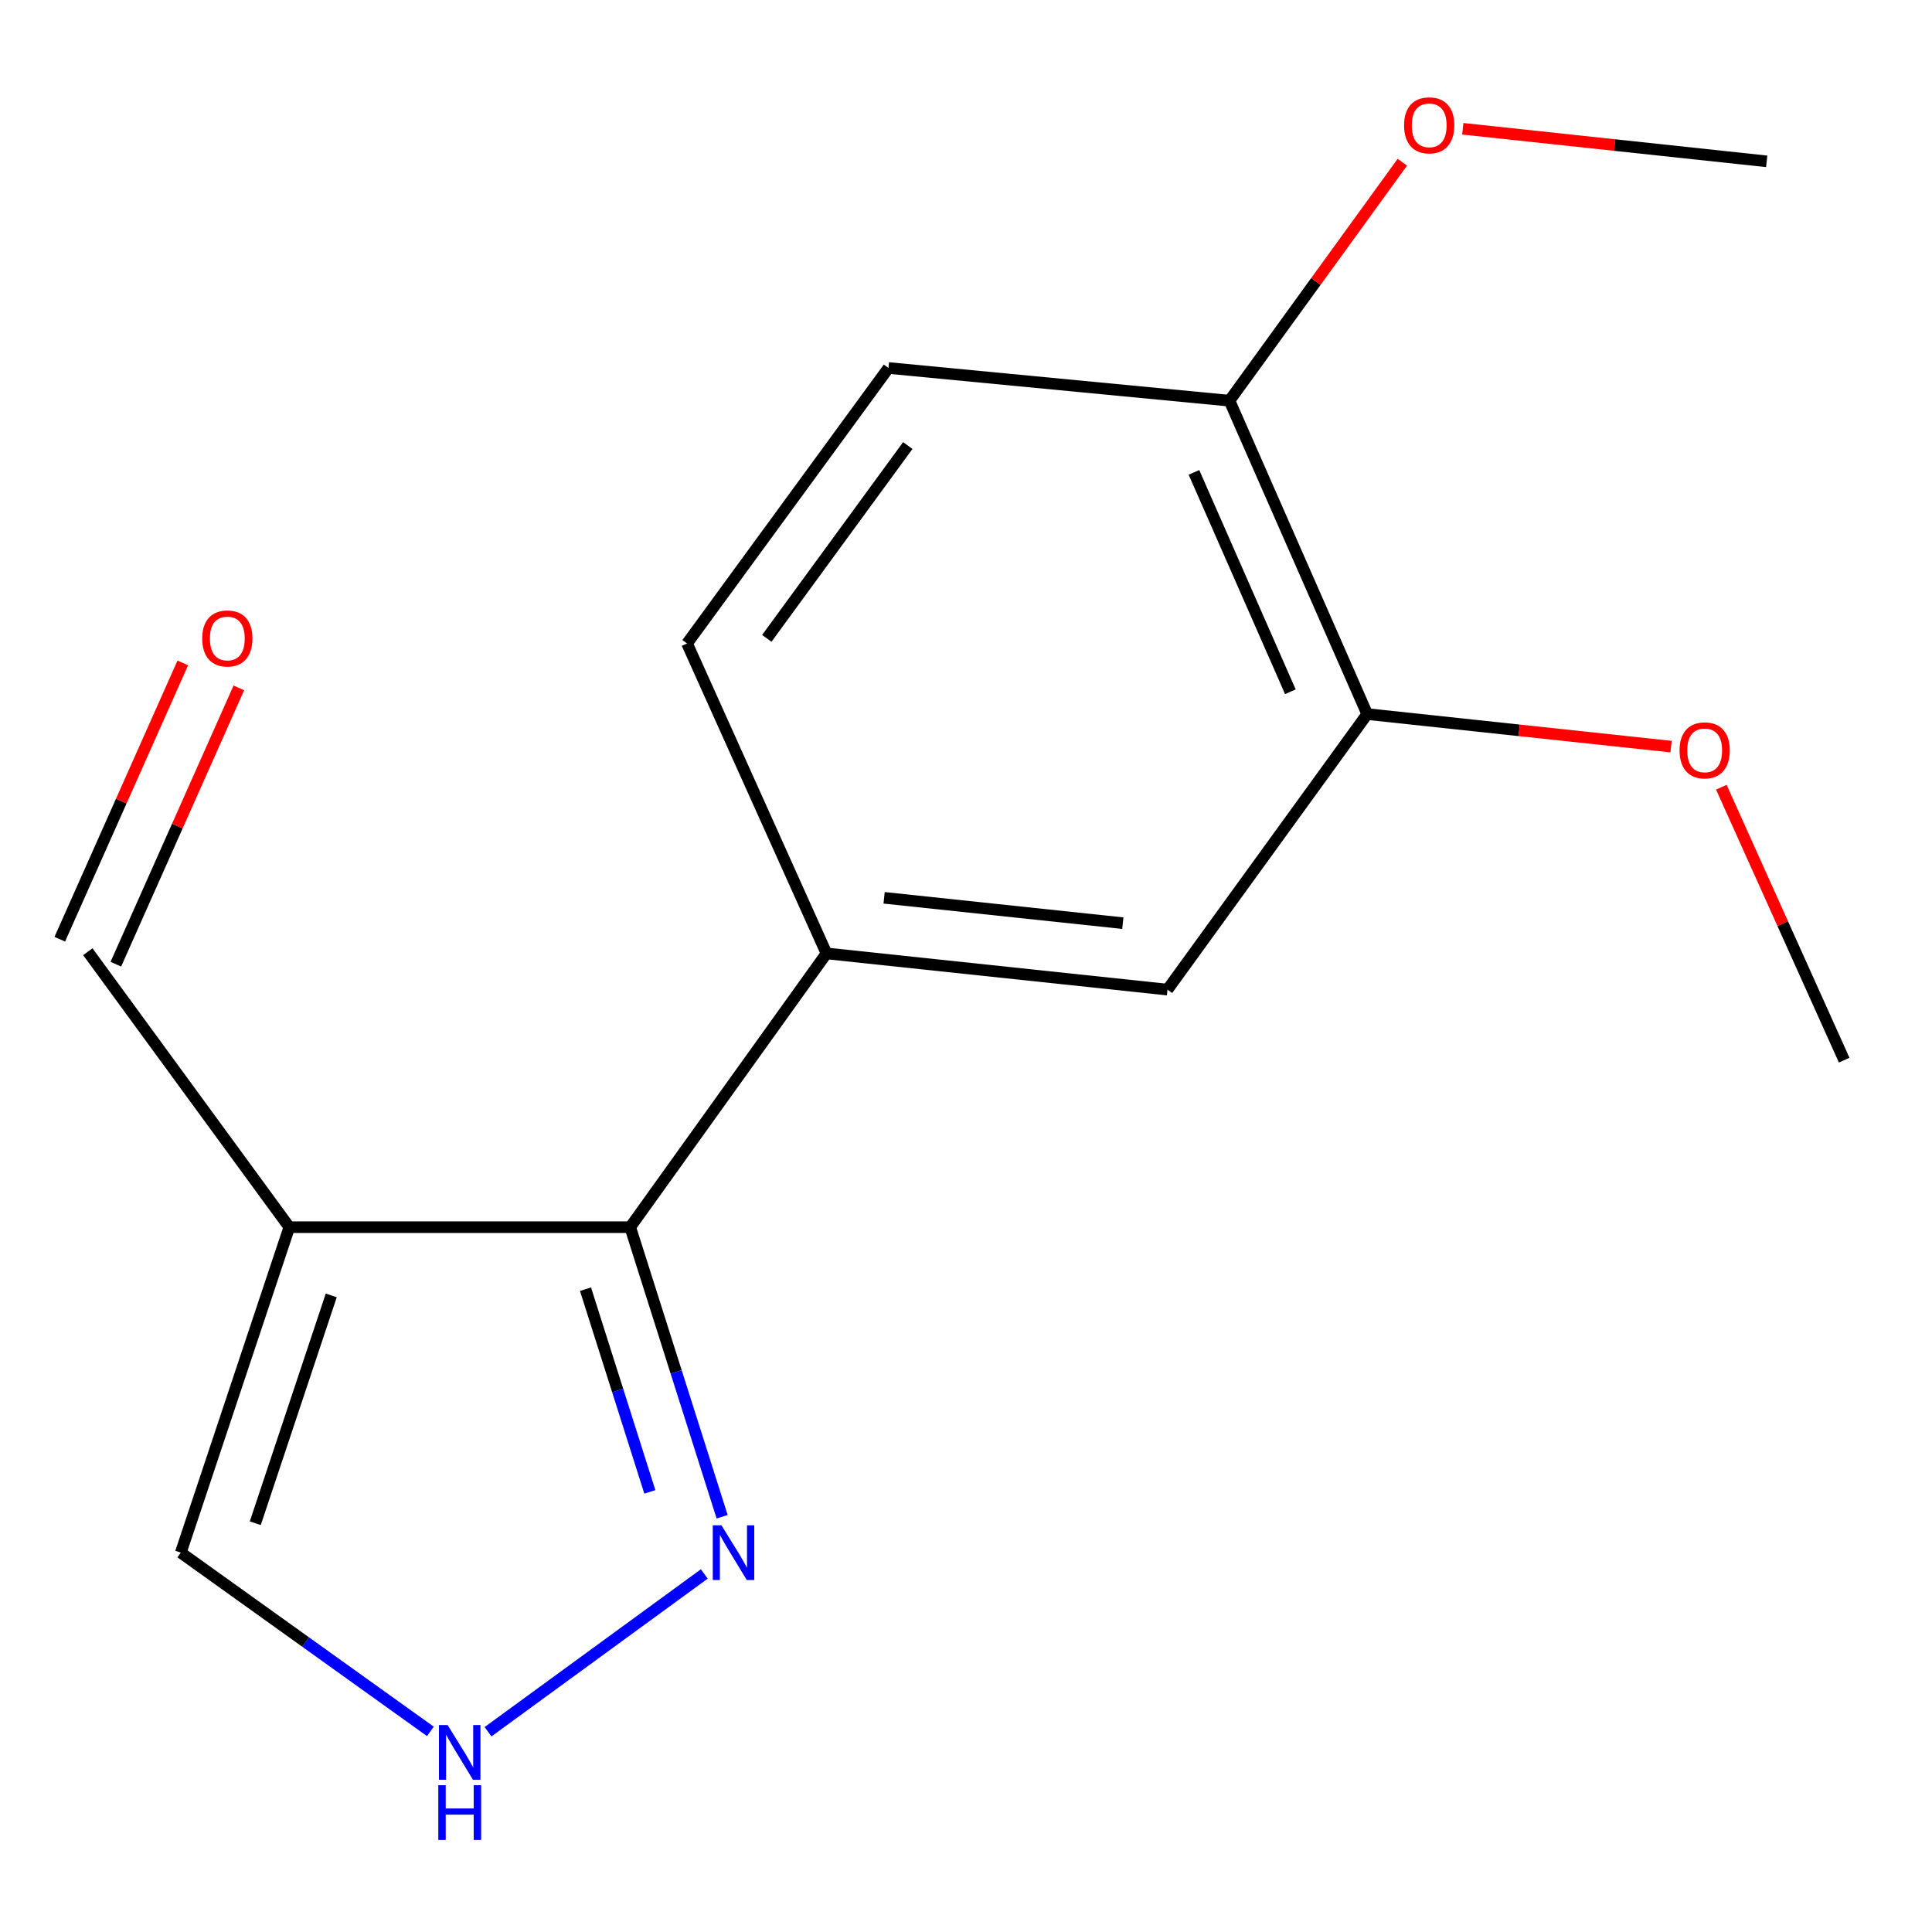 <?xml version='1.0' encoding='iso-8859-1'?>
<svg version='1.1' baseProfile='full'
              xmlns='http://www.w3.org/2000/svg'
                      xmlns:rdkit='http://www.rdkit.org/xml'
                      xmlns:xlink='http://www.w3.org/1999/xlink'
                  xml:space='preserve'
width='1000px' height='1000px' viewBox='0 0 1000 1000'>
<!-- END OF HEADER -->
<rect style='opacity:1.0;fill:#FFFFFF;stroke:none' width='1000' height='1000' x='0' y='0'> </rect>
<path class='bond-0' d='M 149.747,635.187 L 326.197,635.187' style='fill:none;fill-rule:evenodd;stroke:#000000;stroke-width:6px;stroke-linecap:butt;stroke-linejoin:miter;stroke-opacity:1' />
<path class='bond-5' d='M 149.747,635.187 L 93.577,803.643' style='fill:none;fill-rule:evenodd;stroke:#000000;stroke-width:6px;stroke-linecap:butt;stroke-linejoin:miter;stroke-opacity:1' />
<path class='bond-5' d='M 171.455,670.503 L 132.136,788.422' style='fill:none;fill-rule:evenodd;stroke:#000000;stroke-width:6px;stroke-linecap:butt;stroke-linejoin:miter;stroke-opacity:1' />
<path class='bond-8' d='M 149.747,635.187 L 45.455,492.601' style='fill:none;fill-rule:evenodd;stroke:#000000;stroke-width:6px;stroke-linecap:butt;stroke-linejoin:miter;stroke-opacity:1' />
<path class='bond-1' d='M 326.197,635.187 L 349.983,710.126' style='fill:none;fill-rule:evenodd;stroke:#000000;stroke-width:6px;stroke-linecap:butt;stroke-linejoin:miter;stroke-opacity:1' />
<path class='bond-1' d='M 349.983,710.126 L 373.77,785.064' style='fill:none;fill-rule:evenodd;stroke:#0000FF;stroke-width:6px;stroke-linecap:butt;stroke-linejoin:miter;stroke-opacity:1' />
<path class='bond-1' d='M 303.057,667.278 L 319.708,719.735' style='fill:none;fill-rule:evenodd;stroke:#000000;stroke-width:6px;stroke-linecap:butt;stroke-linejoin:miter;stroke-opacity:1' />
<path class='bond-1' d='M 319.708,719.735 L 336.358,772.192' style='fill:none;fill-rule:evenodd;stroke:#0000FF;stroke-width:6px;stroke-linecap:butt;stroke-linejoin:miter;stroke-opacity:1' />
<path class='bond-2' d='M 326.197,635.187 L 427.789,493.483' style='fill:none;fill-rule:evenodd;stroke:#000000;stroke-width:6px;stroke-linecap:butt;stroke-linejoin:miter;stroke-opacity:1' />
<path class='bond-16' d='M 364.541,814.678 L 252.603,896.342' style='fill:none;fill-rule:evenodd;stroke:#0000FF;stroke-width:6px;stroke-linecap:butt;stroke-linejoin:miter;stroke-opacity:1' />
<path class='bond-4' d='M 427.789,493.483 L 604.292,512.224' style='fill:none;fill-rule:evenodd;stroke:#000000;stroke-width:6px;stroke-linecap:butt;stroke-linejoin:miter;stroke-opacity:1' />
<path class='bond-4' d='M 457.619,464.708 L 581.171,477.826' style='fill:none;fill-rule:evenodd;stroke:#000000;stroke-width:6px;stroke-linecap:butt;stroke-linejoin:miter;stroke-opacity:1' />
<path class='bond-9' d='M 427.789,493.483 L 355.614,333.056' style='fill:none;fill-rule:evenodd;stroke:#000000;stroke-width:6px;stroke-linecap:butt;stroke-linejoin:miter;stroke-opacity:1' />
<path class='bond-3' d='M 222.766,896.164 L 158.172,849.903' style='fill:none;fill-rule:evenodd;stroke:#0000FF;stroke-width:6px;stroke-linecap:butt;stroke-linejoin:miter;stroke-opacity:1' />
<path class='bond-3' d='M 158.172,849.903 L 93.577,803.643' style='fill:none;fill-rule:evenodd;stroke:#000000;stroke-width:6px;stroke-linecap:butt;stroke-linejoin:miter;stroke-opacity:1' />
<path class='bond-6' d='M 604.292,512.224 L 707.667,369.603' style='fill:none;fill-rule:evenodd;stroke:#000000;stroke-width:6px;stroke-linecap:butt;stroke-linejoin:miter;stroke-opacity:1' />
<path class='bond-12' d='M 707.667,369.603 L 786.305,378.024' style='fill:none;fill-rule:evenodd;stroke:#000000;stroke-width:6px;stroke-linecap:butt;stroke-linejoin:miter;stroke-opacity:1' />
<path class='bond-12' d='M 786.305,378.024 L 864.943,386.446' style='fill:none;fill-rule:evenodd;stroke:#FF0000;stroke-width:6px;stroke-linecap:butt;stroke-linejoin:miter;stroke-opacity:1' />
<path class='bond-17' d='M 707.667,369.603 L 636.374,207.394' style='fill:none;fill-rule:evenodd;stroke:#000000;stroke-width:6px;stroke-linecap:butt;stroke-linejoin:miter;stroke-opacity:1' />
<path class='bond-17' d='M 667.894,358.052 L 617.989,244.506' style='fill:none;fill-rule:evenodd;stroke:#000000;stroke-width:6px;stroke-linecap:butt;stroke-linejoin:miter;stroke-opacity:1' />
<path class='bond-7' d='M 636.374,207.394 L 459.871,190.471' style='fill:none;fill-rule:evenodd;stroke:#000000;stroke-width:6px;stroke-linecap:butt;stroke-linejoin:miter;stroke-opacity:1' />
<path class='bond-13' d='M 636.374,207.394 L 681.116,145.674' style='fill:none;fill-rule:evenodd;stroke:#000000;stroke-width:6px;stroke-linecap:butt;stroke-linejoin:miter;stroke-opacity:1' />
<path class='bond-13' d='M 681.116,145.674 L 725.857,83.954' style='fill:none;fill-rule:evenodd;stroke:#FF0000;stroke-width:6px;stroke-linecap:butt;stroke-linejoin:miter;stroke-opacity:1' />
<path class='bond-11' d='M 59.964,499.06 L 91.796,427.555' style='fill:none;fill-rule:evenodd;stroke:#000000;stroke-width:6px;stroke-linecap:butt;stroke-linejoin:miter;stroke-opacity:1' />
<path class='bond-11' d='M 91.796,427.555 L 123.628,356.05' style='fill:none;fill-rule:evenodd;stroke:#FF0000;stroke-width:6px;stroke-linecap:butt;stroke-linejoin:miter;stroke-opacity:1' />
<path class='bond-11' d='M 30.945,486.142 L 62.777,414.637' style='fill:none;fill-rule:evenodd;stroke:#000000;stroke-width:6px;stroke-linecap:butt;stroke-linejoin:miter;stroke-opacity:1' />
<path class='bond-11' d='M 62.777,414.637 L 94.609,343.132' style='fill:none;fill-rule:evenodd;stroke:#FF0000;stroke-width:6px;stroke-linecap:butt;stroke-linejoin:miter;stroke-opacity:1' />
<path class='bond-10' d='M 355.614,333.056 L 459.871,190.471' style='fill:none;fill-rule:evenodd;stroke:#000000;stroke-width:6px;stroke-linecap:butt;stroke-linejoin:miter;stroke-opacity:1' />
<path class='bond-10' d='M 396.894,330.417 L 469.874,230.607' style='fill:none;fill-rule:evenodd;stroke:#000000;stroke-width:6px;stroke-linecap:butt;stroke-linejoin:miter;stroke-opacity:1' />
<path class='bond-14' d='M 890.958,407.467 L 922.752,478.101' style='fill:none;fill-rule:evenodd;stroke:#FF0000;stroke-width:6px;stroke-linecap:butt;stroke-linejoin:miter;stroke-opacity:1' />
<path class='bond-14' d='M 922.752,478.101 L 954.545,548.735' style='fill:none;fill-rule:evenodd;stroke:#000000;stroke-width:6px;stroke-linecap:butt;stroke-linejoin:miter;stroke-opacity:1' />
<path class='bond-15' d='M 757.141,66.654 L 835.788,75.084' style='fill:none;fill-rule:evenodd;stroke:#FF0000;stroke-width:6px;stroke-linecap:butt;stroke-linejoin:miter;stroke-opacity:1' />
<path class='bond-15' d='M 835.788,75.084 L 914.434,83.513' style='fill:none;fill-rule:evenodd;stroke:#000000;stroke-width:6px;stroke-linecap:butt;stroke-linejoin:miter;stroke-opacity:1' />
<path  class='atom-2' d='M 373.407 789.483
L 382.687 804.483
Q 383.607 805.963, 385.087 808.643
Q 386.567 811.323, 386.647 811.483
L 386.647 789.483
L 390.407 789.483
L 390.407 817.803
L 386.527 817.803
L 376.567 801.403
Q 375.407 799.483, 374.167 797.283
Q 372.967 795.083, 372.607 794.403
L 372.607 817.803
L 368.927 817.803
L 368.927 789.483
L 373.407 789.483
' fill='#0000FF'/>
<path  class='atom-4' d='M 231.685 892.875
L 240.965 907.875
Q 241.885 909.355, 243.365 912.035
Q 244.845 914.715, 244.925 914.875
L 244.925 892.875
L 248.685 892.875
L 248.685 921.195
L 244.805 921.195
L 234.845 904.795
Q 233.685 902.875, 232.445 900.675
Q 231.245 898.475, 230.885 897.795
L 230.885 921.195
L 227.205 921.195
L 227.205 892.875
L 231.685 892.875
' fill='#0000FF'/>
<path  class='atom-4' d='M 226.865 924.027
L 230.705 924.027
L 230.705 936.067
L 245.185 936.067
L 245.185 924.027
L 249.025 924.027
L 249.025 952.347
L 245.185 952.347
L 245.185 939.267
L 230.705 939.267
L 230.705 952.347
L 226.865 952.347
L 226.865 924.027
' fill='#0000FF'/>
<path  class='atom-12' d='M 104.665 330.472
Q 104.665 323.672, 108.025 319.872
Q 111.385 316.072, 117.665 316.072
Q 123.945 316.072, 127.305 319.872
Q 130.665 323.672, 130.665 330.472
Q 130.665 337.352, 127.265 341.272
Q 123.865 345.152, 117.665 345.152
Q 111.425 345.152, 108.025 341.272
Q 104.665 337.392, 104.665 330.472
M 117.665 341.952
Q 121.985 341.952, 124.305 339.072
Q 126.665 336.152, 126.665 330.472
Q 126.665 324.912, 124.305 322.112
Q 121.985 319.272, 117.665 319.272
Q 113.345 319.272, 110.985 322.072
Q 108.665 324.872, 108.665 330.472
Q 108.665 336.192, 110.985 339.072
Q 113.345 341.952, 117.665 341.952
' fill='#FF0000'/>
<path  class='atom-13' d='M 869.335 388.388
Q 869.335 381.588, 872.695 377.788
Q 876.055 373.988, 882.335 373.988
Q 888.615 373.988, 891.975 377.788
Q 895.335 381.588, 895.335 388.388
Q 895.335 395.268, 891.935 399.188
Q 888.535 403.068, 882.335 403.068
Q 876.095 403.068, 872.695 399.188
Q 869.335 395.308, 869.335 388.388
M 882.335 399.868
Q 886.655 399.868, 888.975 396.988
Q 891.335 394.068, 891.335 388.388
Q 891.335 382.828, 888.975 380.028
Q 886.655 377.188, 882.335 377.188
Q 878.015 377.188, 875.655 379.988
Q 873.335 382.788, 873.335 388.388
Q 873.335 394.108, 875.655 396.988
Q 878.015 399.868, 882.335 399.868
' fill='#FF0000'/>
<path  class='atom-14' d='M 726.749 64.87
Q 726.749 58.07, 730.109 54.27
Q 733.469 50.47, 739.749 50.47
Q 746.029 50.47, 749.389 54.27
Q 752.749 58.07, 752.749 64.87
Q 752.749 71.75, 749.349 75.67
Q 745.949 79.55, 739.749 79.55
Q 733.509 79.55, 730.109 75.67
Q 726.749 71.79, 726.749 64.87
M 739.749 76.35
Q 744.069 76.35, 746.389 73.47
Q 748.749 70.55, 748.749 64.87
Q 748.749 59.31, 746.389 56.51
Q 744.069 53.67, 739.749 53.67
Q 735.429 53.67, 733.069 56.47
Q 730.749 59.27, 730.749 64.87
Q 730.749 70.59, 733.069 73.47
Q 735.429 76.35, 739.749 76.35
' fill='#FF0000'/>
</svg>
